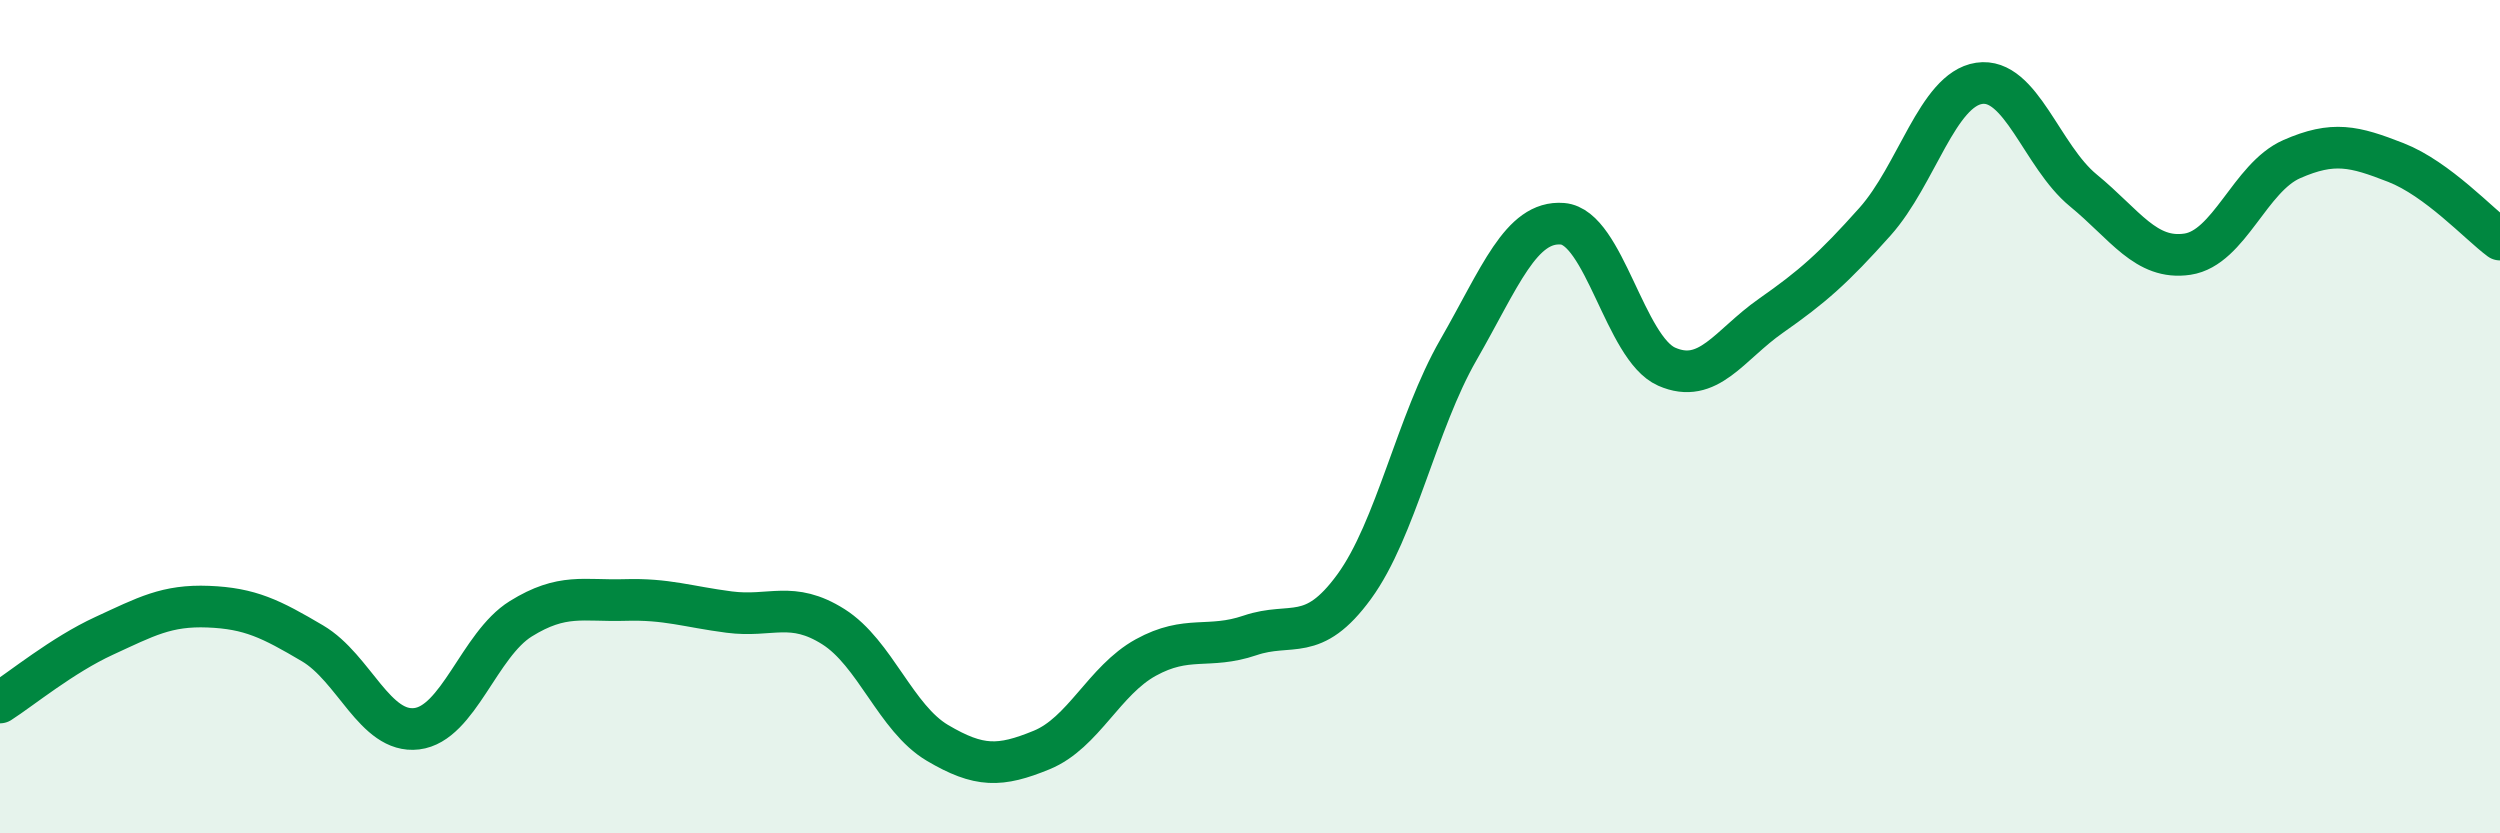 
    <svg width="60" height="20" viewBox="0 0 60 20" xmlns="http://www.w3.org/2000/svg">
      <path
        d="M 0,16.86 C 0.5,16.54 1.5,15.72 2.5,15.26 C 3.5,14.8 4,14.52 5,14.56 C 6,14.6 6.5,14.85 7.5,15.44 C 8.5,16.03 9,17.61 10,17.49 C 11,17.37 11.5,15.47 12.5,14.85 C 13.5,14.23 14,14.43 15,14.4 C 16,14.37 16.5,14.56 17.5,14.69 C 18.5,14.82 19,14.41 20,15.04 C 21,15.67 21.5,17.24 22.5,17.83 C 23.5,18.42 24,18.41 25,18 C 26,17.59 26.5,16.33 27.5,15.78 C 28.5,15.23 29,15.59 30,15.25 C 31,14.91 31.5,15.45 32.5,14.08 C 33.5,12.71 34,10.14 35,8.4 C 36,6.66 36.5,5.29 37.5,5.37 C 38.5,5.45 39,8.36 40,8.8 C 41,9.24 41.5,8.28 42.5,7.58 C 43.5,6.88 44,6.44 45,5.32 C 46,4.2 46.5,2.15 47.5,2 C 48.5,1.85 49,3.75 50,4.57 C 51,5.39 51.5,6.25 52.5,6.1 C 53.5,5.95 54,4.26 55,3.82 C 56,3.38 56.5,3.51 57.5,3.9 C 58.5,4.29 59.5,5.38 60,5.75L60 20L0 20Z"
        fill="#008740"
        opacity="0.1"
        stroke-linecap="round"
        stroke-linejoin="round"
      />
      <path
        d="M 0,16.86 C 0.5,16.54 1.5,15.72 2.5,15.26 C 3.5,14.8 4,14.52 5,14.56 C 6,14.6 6.5,14.85 7.5,15.44 C 8.5,16.03 9,17.61 10,17.49 C 11,17.37 11.5,15.47 12.5,14.85 C 13.5,14.23 14,14.43 15,14.4 C 16,14.37 16.5,14.56 17.5,14.69 C 18.5,14.82 19,14.41 20,15.04 C 21,15.67 21.5,17.24 22.5,17.83 C 23.5,18.42 24,18.41 25,18 C 26,17.59 26.5,16.33 27.5,15.78 C 28.5,15.23 29,15.59 30,15.25 C 31,14.91 31.5,15.45 32.5,14.08 C 33.5,12.71 34,10.14 35,8.4 C 36,6.66 36.5,5.29 37.5,5.37 C 38.5,5.45 39,8.36 40,8.8 C 41,9.24 41.5,8.28 42.5,7.58 C 43.5,6.88 44,6.44 45,5.32 C 46,4.2 46.5,2.15 47.5,2 C 48.5,1.85 49,3.75 50,4.57 C 51,5.39 51.5,6.25 52.5,6.1 C 53.5,5.95 54,4.26 55,3.82 C 56,3.38 56.5,3.51 57.5,3.9 C 58.5,4.29 59.5,5.38 60,5.75"
        stroke="#008740"
        stroke-width="1"
        fill="none"
        stroke-linecap="round"
        stroke-linejoin="round"
      />
    </svg>
  